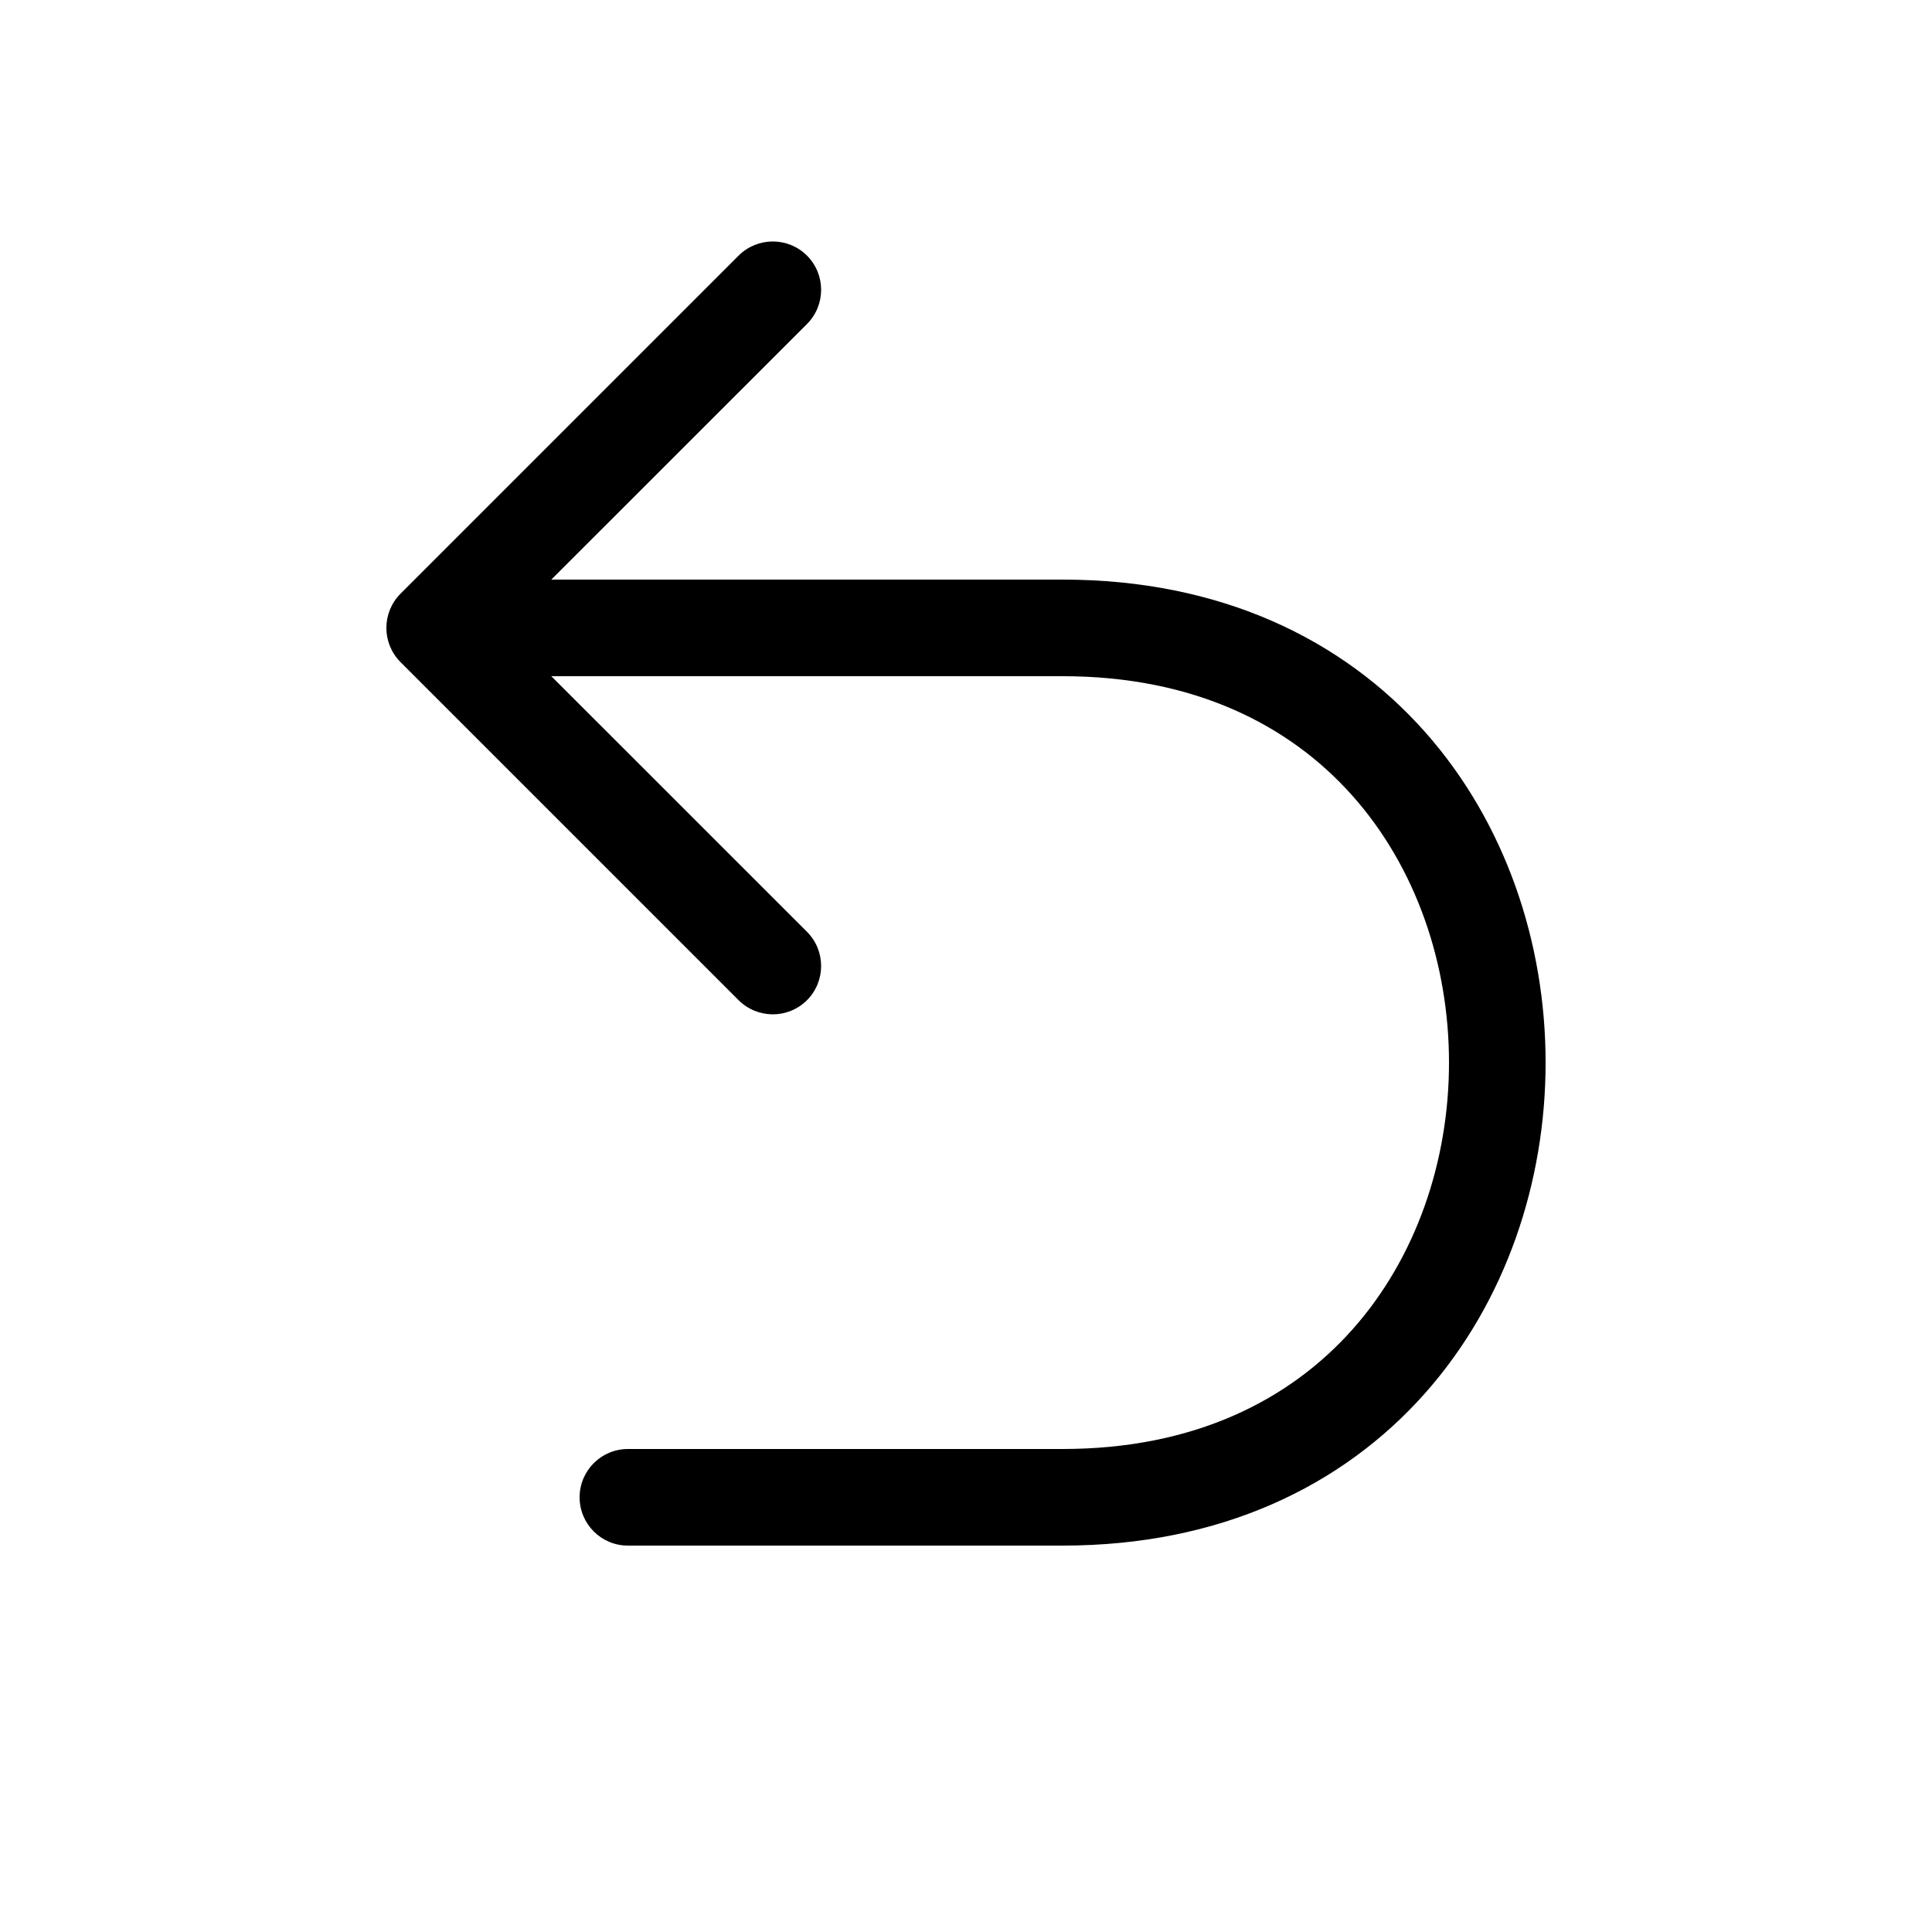 <svg xmlns="http://www.w3.org/2000/svg" viewBox="0 0 20 20" fill="none"><path d="M6 15.5C6 15.776 6.224 16 6.5 16H11C12.636 16 13.899 15.382 14.749 14.426C15.59 13.479 16 12.232 16 11C16 9.768 15.59 8.521 14.749 7.574C13.899 6.618 12.636 6 11 6H5.707L8.354 3.354C8.549 3.158 8.549 2.842 8.354 2.646C8.158 2.451 7.842 2.451 7.646 2.646L4.146 6.146C3.951 6.342 3.951 6.658 4.146 6.854L7.646 10.354C7.842 10.549 8.158 10.549 8.354 10.354C8.549 10.158 8.549 9.842 8.354 9.646L5.707 7H11C12.364 7 13.351 7.507 14.001 8.238C14.66 8.979 15 9.982 15 11C15 12.018 14.66 13.021 14.001 13.762C13.351 14.493 12.364 15 11 15H6.5C6.224 15 6 15.224 6 15.5Z" fill="currentColor"/></svg>